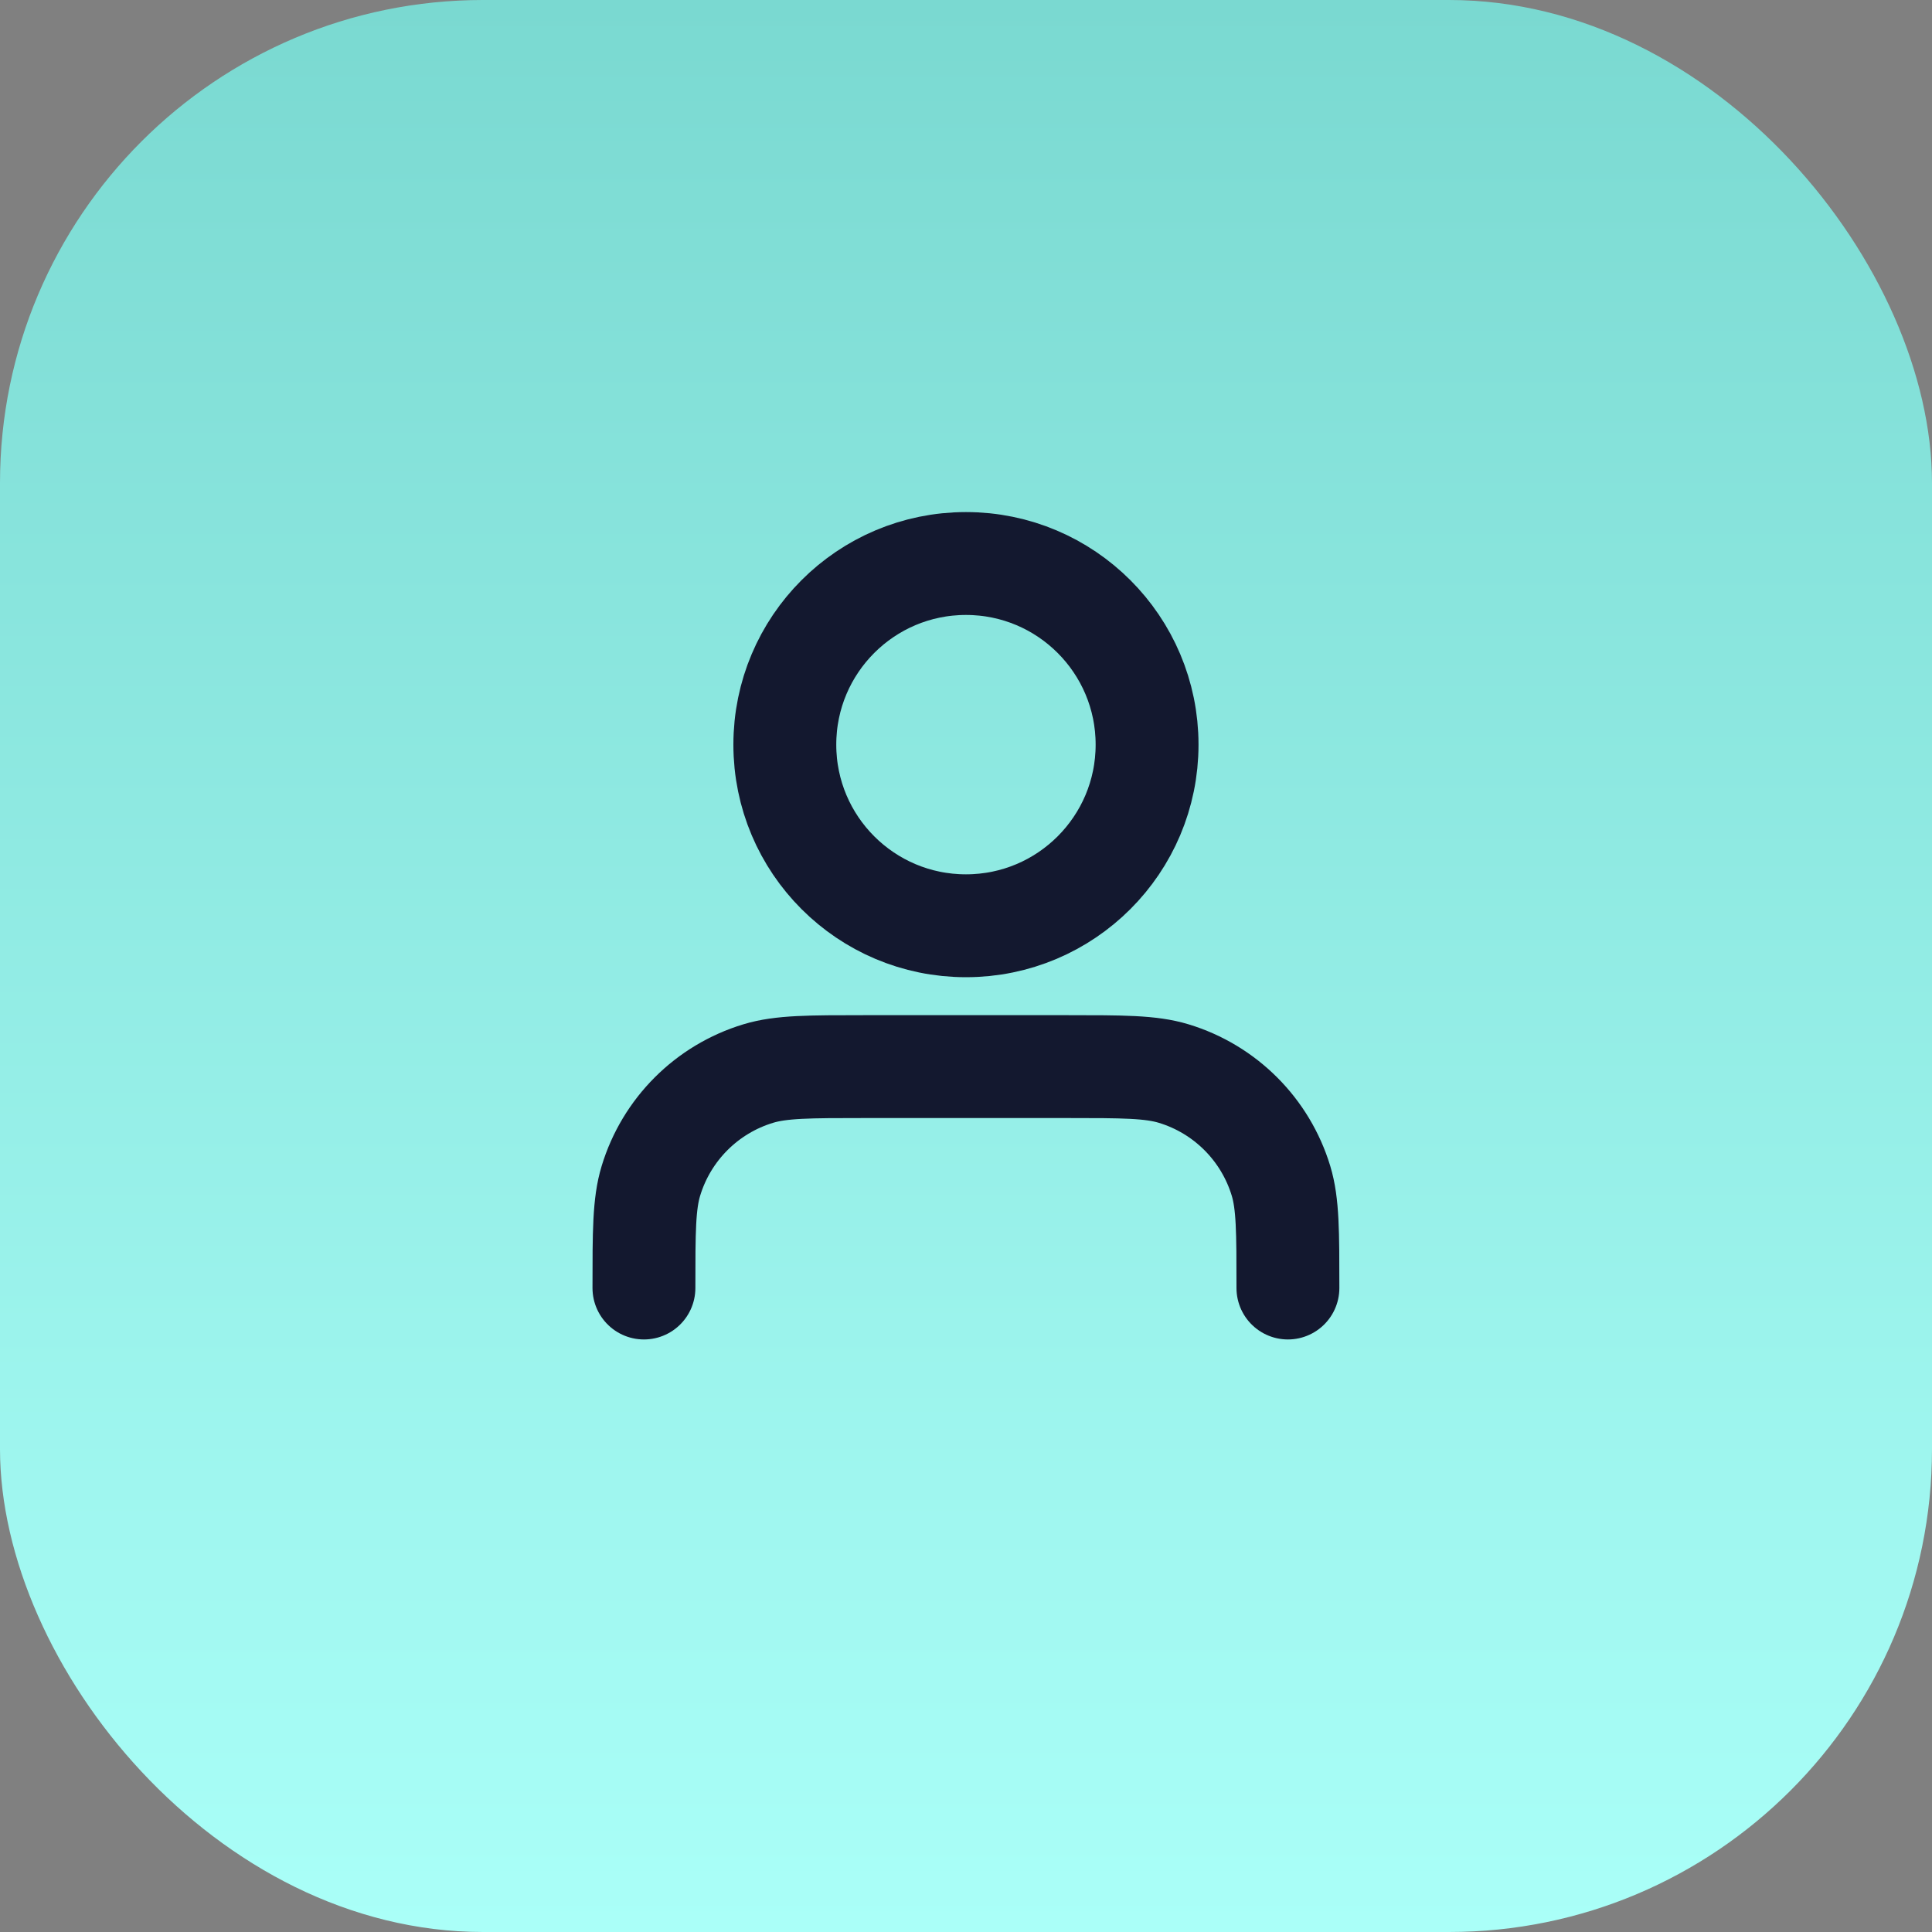 <svg width="40" height="40" viewBox="0 0 40 40" fill="none" xmlns="http://www.w3.org/2000/svg">
<rect x="0" y="0" width="40" height="40" fill="#808080" stroke="none"/>
<rect width="40" height="40" rx="10" fill="url(#paint0_linear_7907_6644)"/>
<path d="M26.665 26.667C26.665 25.504 26.665 24.922 26.522 24.449C26.199 23.384 25.365 22.55 24.3 22.227C23.826 22.083 23.245 22.083 22.082 22.083H17.915C16.752 22.083 16.171 22.083 15.698 22.227C14.632 22.55 13.799 23.384 13.476 24.449C13.332 24.922 13.332 25.504 13.332 26.667M23.749 15.417C23.749 17.488 22.07 19.167 19.999 19.167C17.928 19.167 16.249 17.488 16.249 15.417C16.249 13.346 17.928 11.667 19.999 11.667C22.07 11.667 23.749 13.346 23.749 15.417Z" stroke="#13182F" stroke-width="2.13" stroke-linecap="round" stroke-linejoin="round"/>
<defs>
<linearGradient id="paint0_linear_7907_6644" x1="20" y1="0" x2="20" y2="40" gradientUnits="userSpaceOnUse">
<stop stop-color="#7AD9D1"/>
<stop offset="1" stop-color="#AAFFF8"/>
</linearGradient>
</defs>
</svg>
